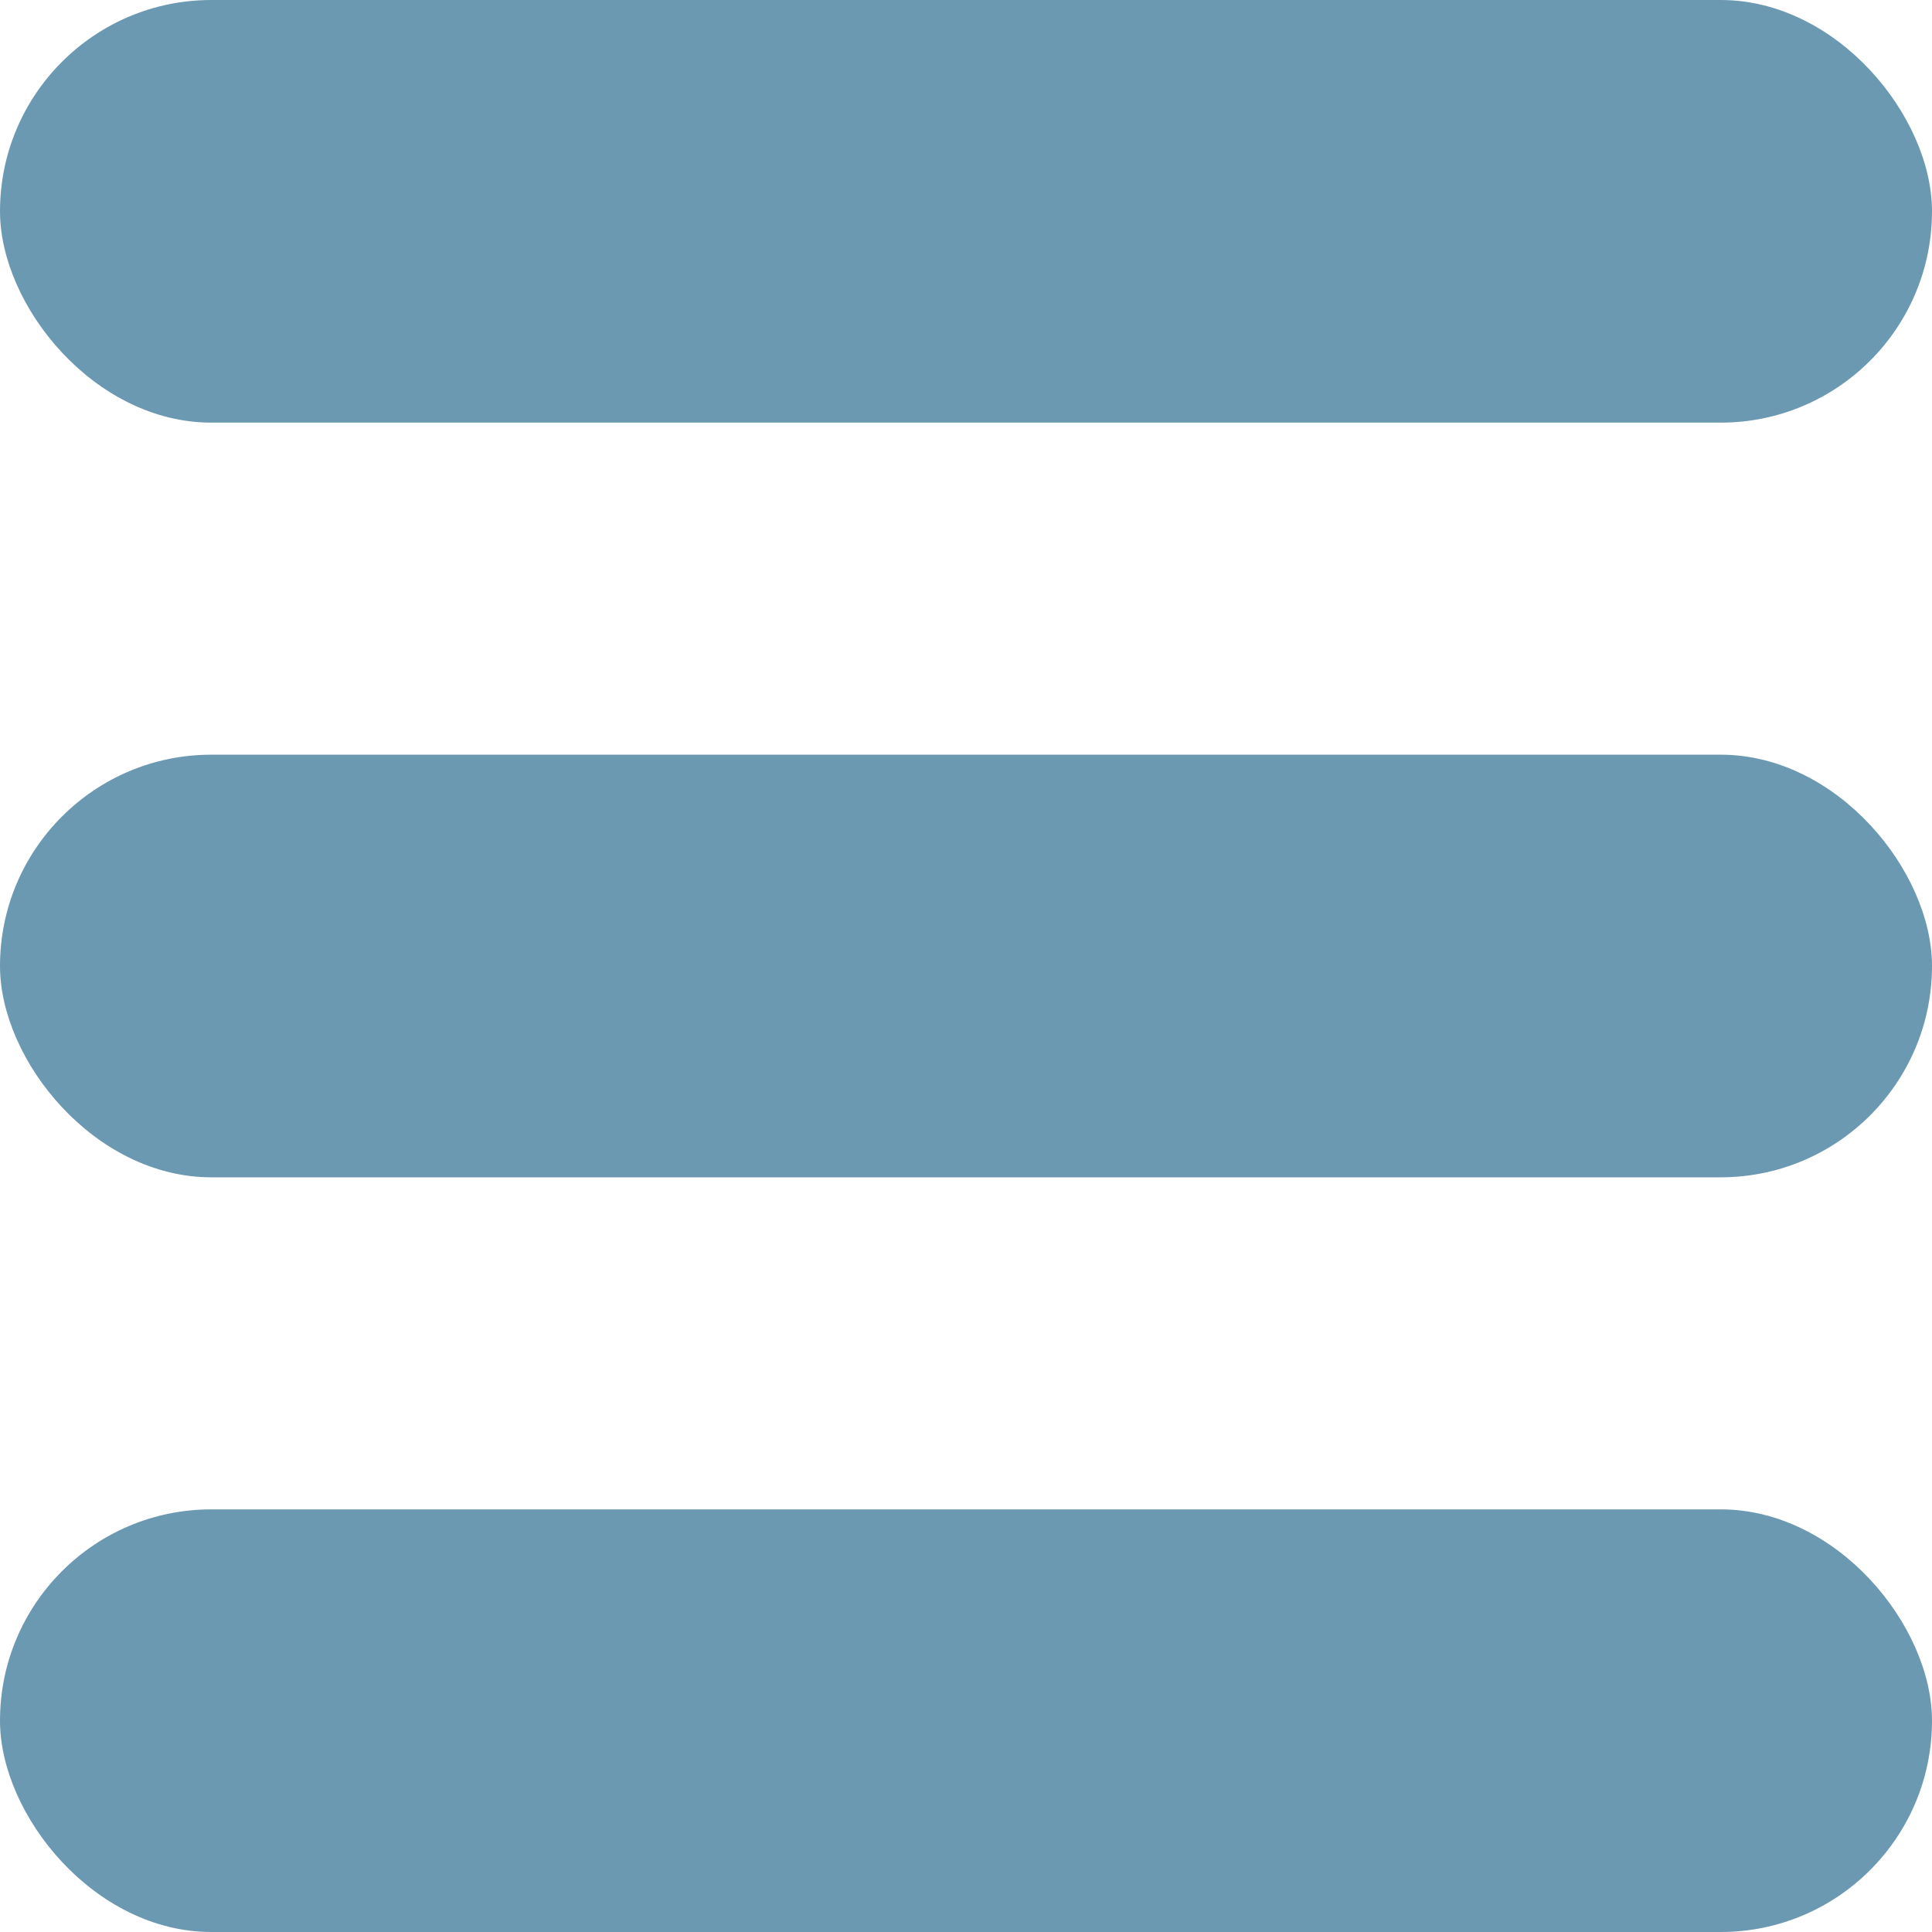 <?xml version="1.0" encoding="UTF-8"?> <svg xmlns="http://www.w3.org/2000/svg" id="Слой_1" data-name="Слой 1" viewBox="0 0 64 64"> <defs> <style>.cls-1{fill:#6c99b2;}</style> </defs> <title>burger</title> <rect class="cls-1" width="64" height="14" rx="7" ry="7"></rect> <rect class="cls-1" y="25" width="64" height="14" rx="7" ry="7"></rect> <rect class="cls-1" y="50" width="64" height="14" rx="7" ry="7"></rect> </svg> 